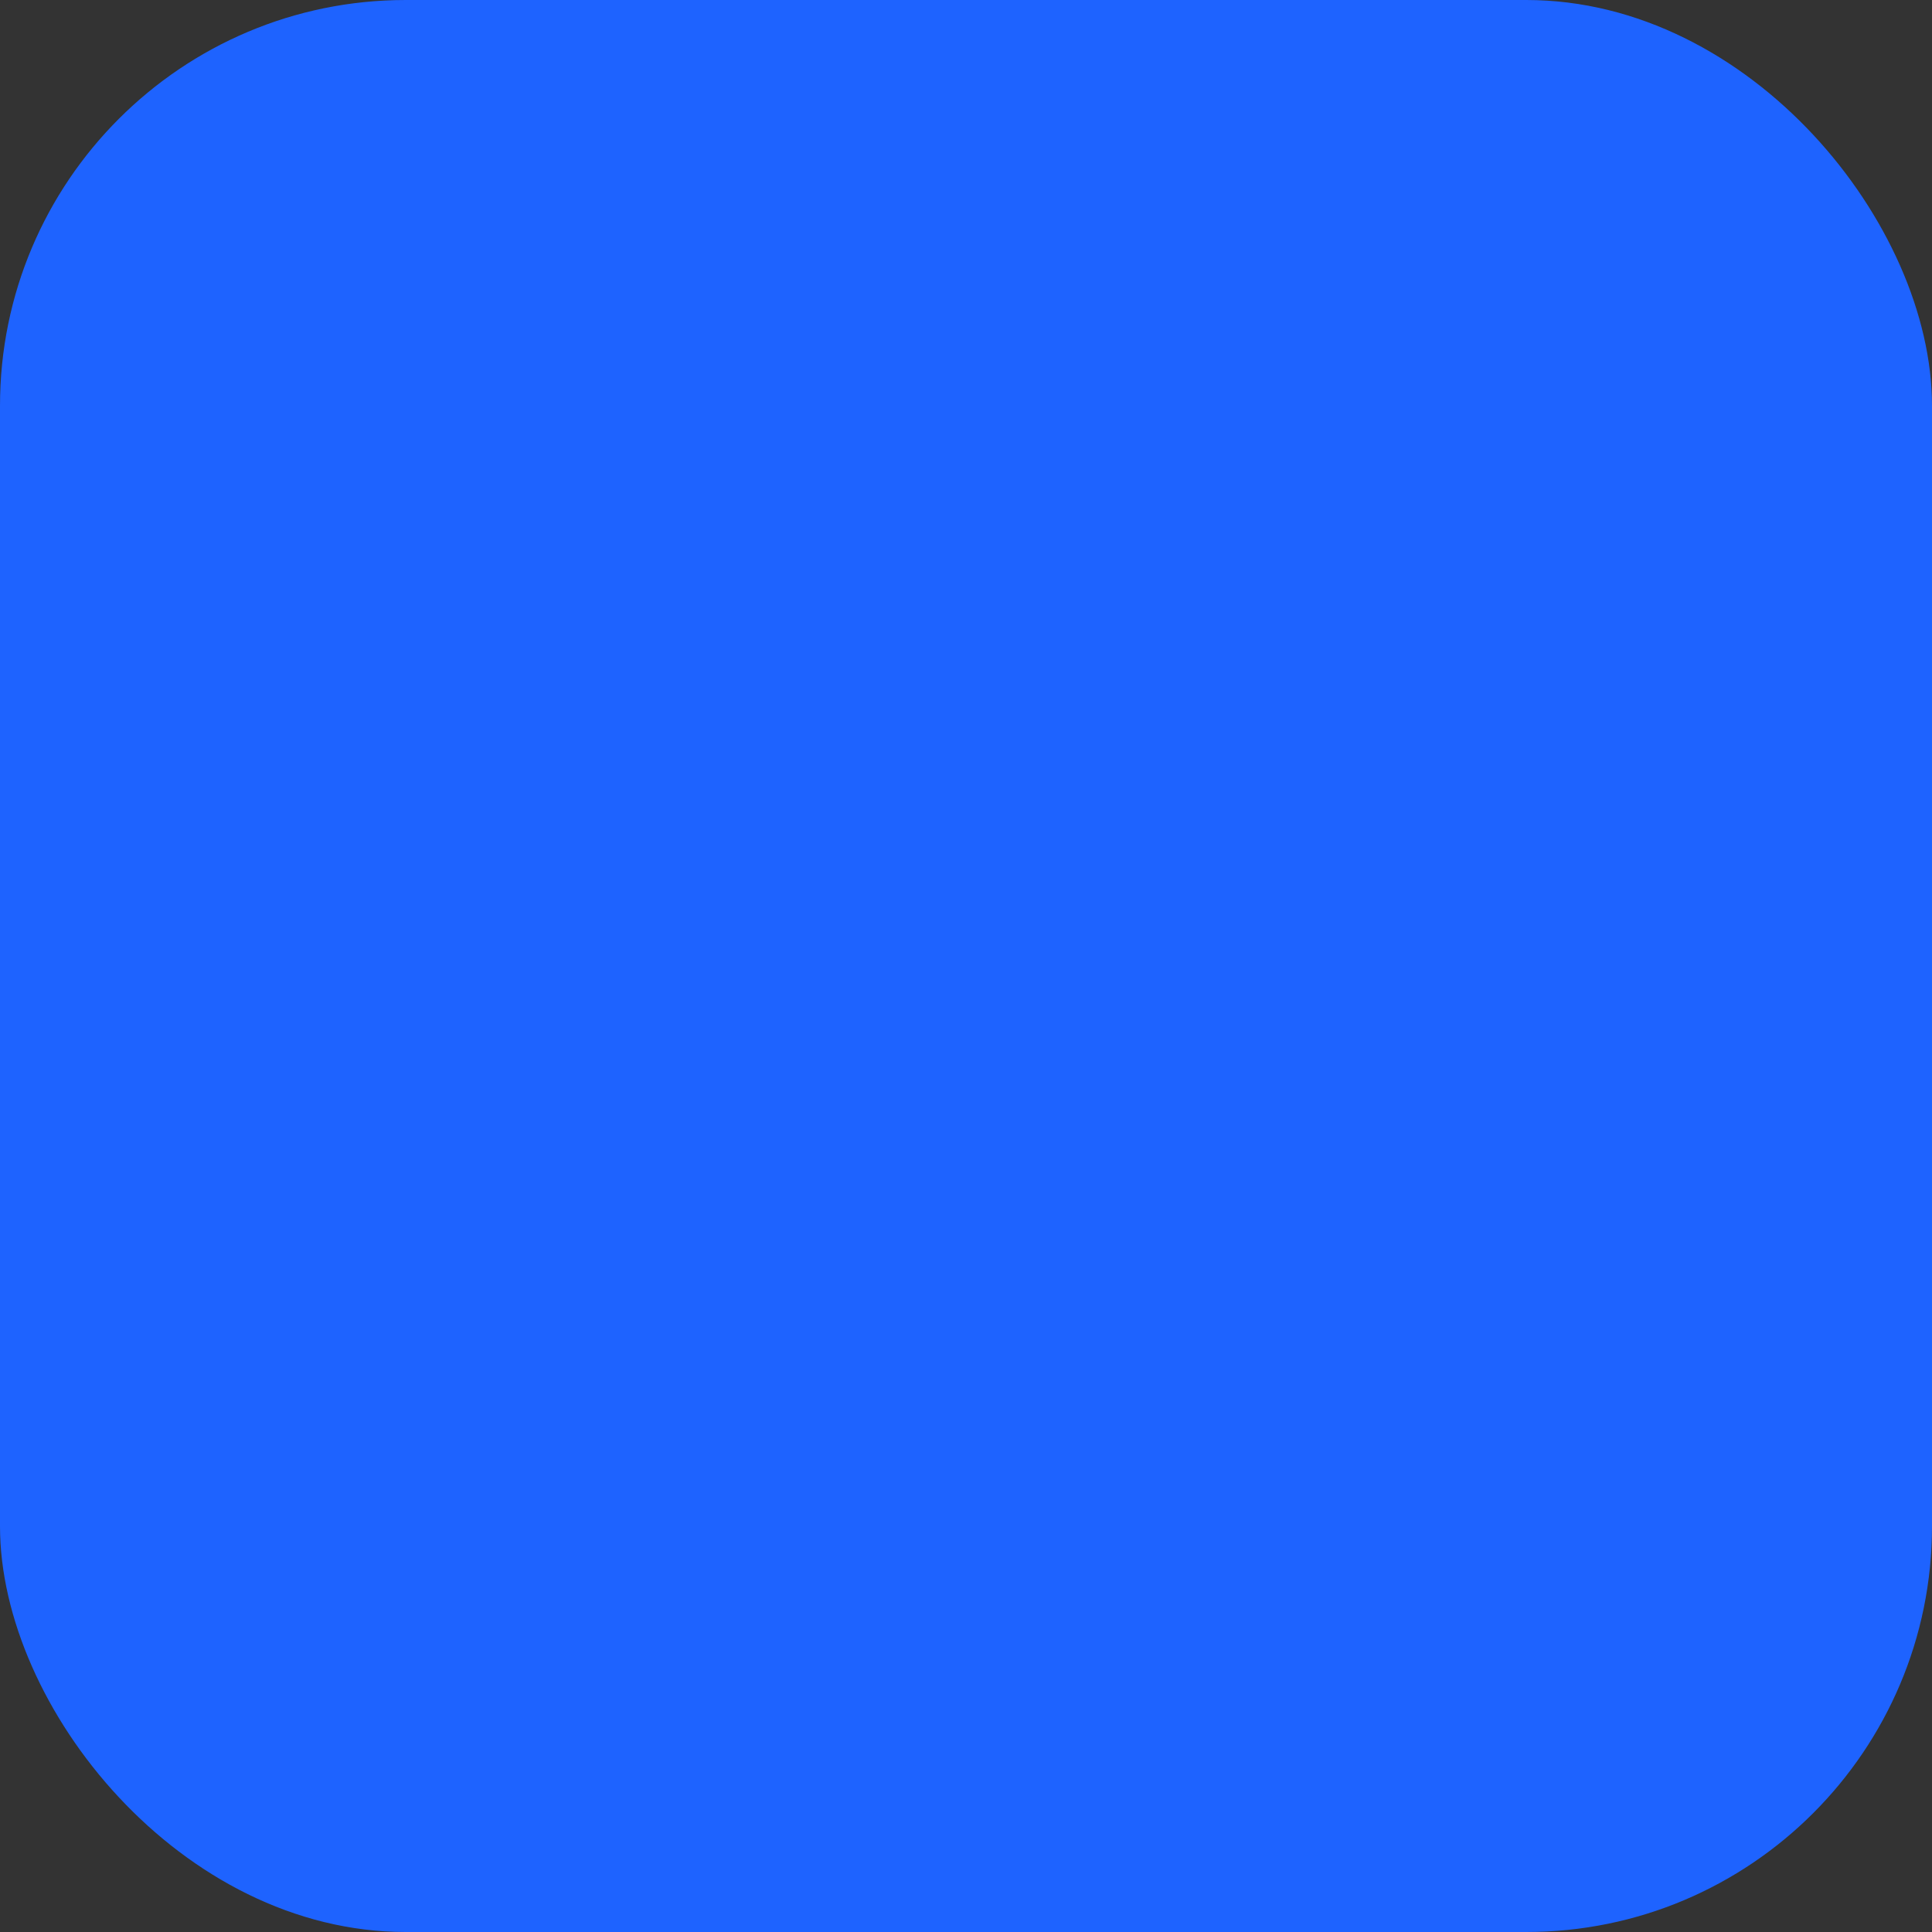 <?xml version="1.0" encoding="UTF-8"?> <svg xmlns="http://www.w3.org/2000/svg" viewBox="0 0 100 100" fill-rule="evenodd"><rect x="0" y="0" width="100" height="100" fill="#333333" stroke="none"/><rect x="0" y="0" width="100" height="100" fill="#1e63ff" rx="21" ry="21"></rect><g style="transform-origin: center center; transform: scale(0.57);"><path d="m19.859 65.805c-1.246 0.016-2.25 1.031-2.25 2.277 0 1.242 1.008 2.25 2.25 2.25h6.781v21.863c0.012 1.246 1.027 2.25 2.277 2.25 1.242 0 2.25-1.008 2.25-2.25v-21.863h39.914c1.25 0 2.266-1 2.277-2.25 0-1.258-1.02-2.277-2.277-2.277h-39.914v-7.473h25c9.426 0 18.137-5.027 22.852-13.191 4.715-8.168 4.715-18.227 0-26.391-4.715-8.164-13.426-13.195-22.852-13.195h-27.25c-1.25 0-2.266 1.004-2.277 2.25v45.973h-6.781c-1.242 0-2.25 1.008-2.25 2.25 0 1.242 1.008 2.25 2.25 2.25h6.781v7.527zm11.309-55.723h25c7.617 0.273 14.547 4.496 18.281 11.145 3.734 6.648 3.734 14.762 0 21.41-3.734 6.648-10.664 10.871-18.281 11.141h-25z" fill="#ffffff" stroke-width="1" stroke="#ffffff"></path></g></svg> 